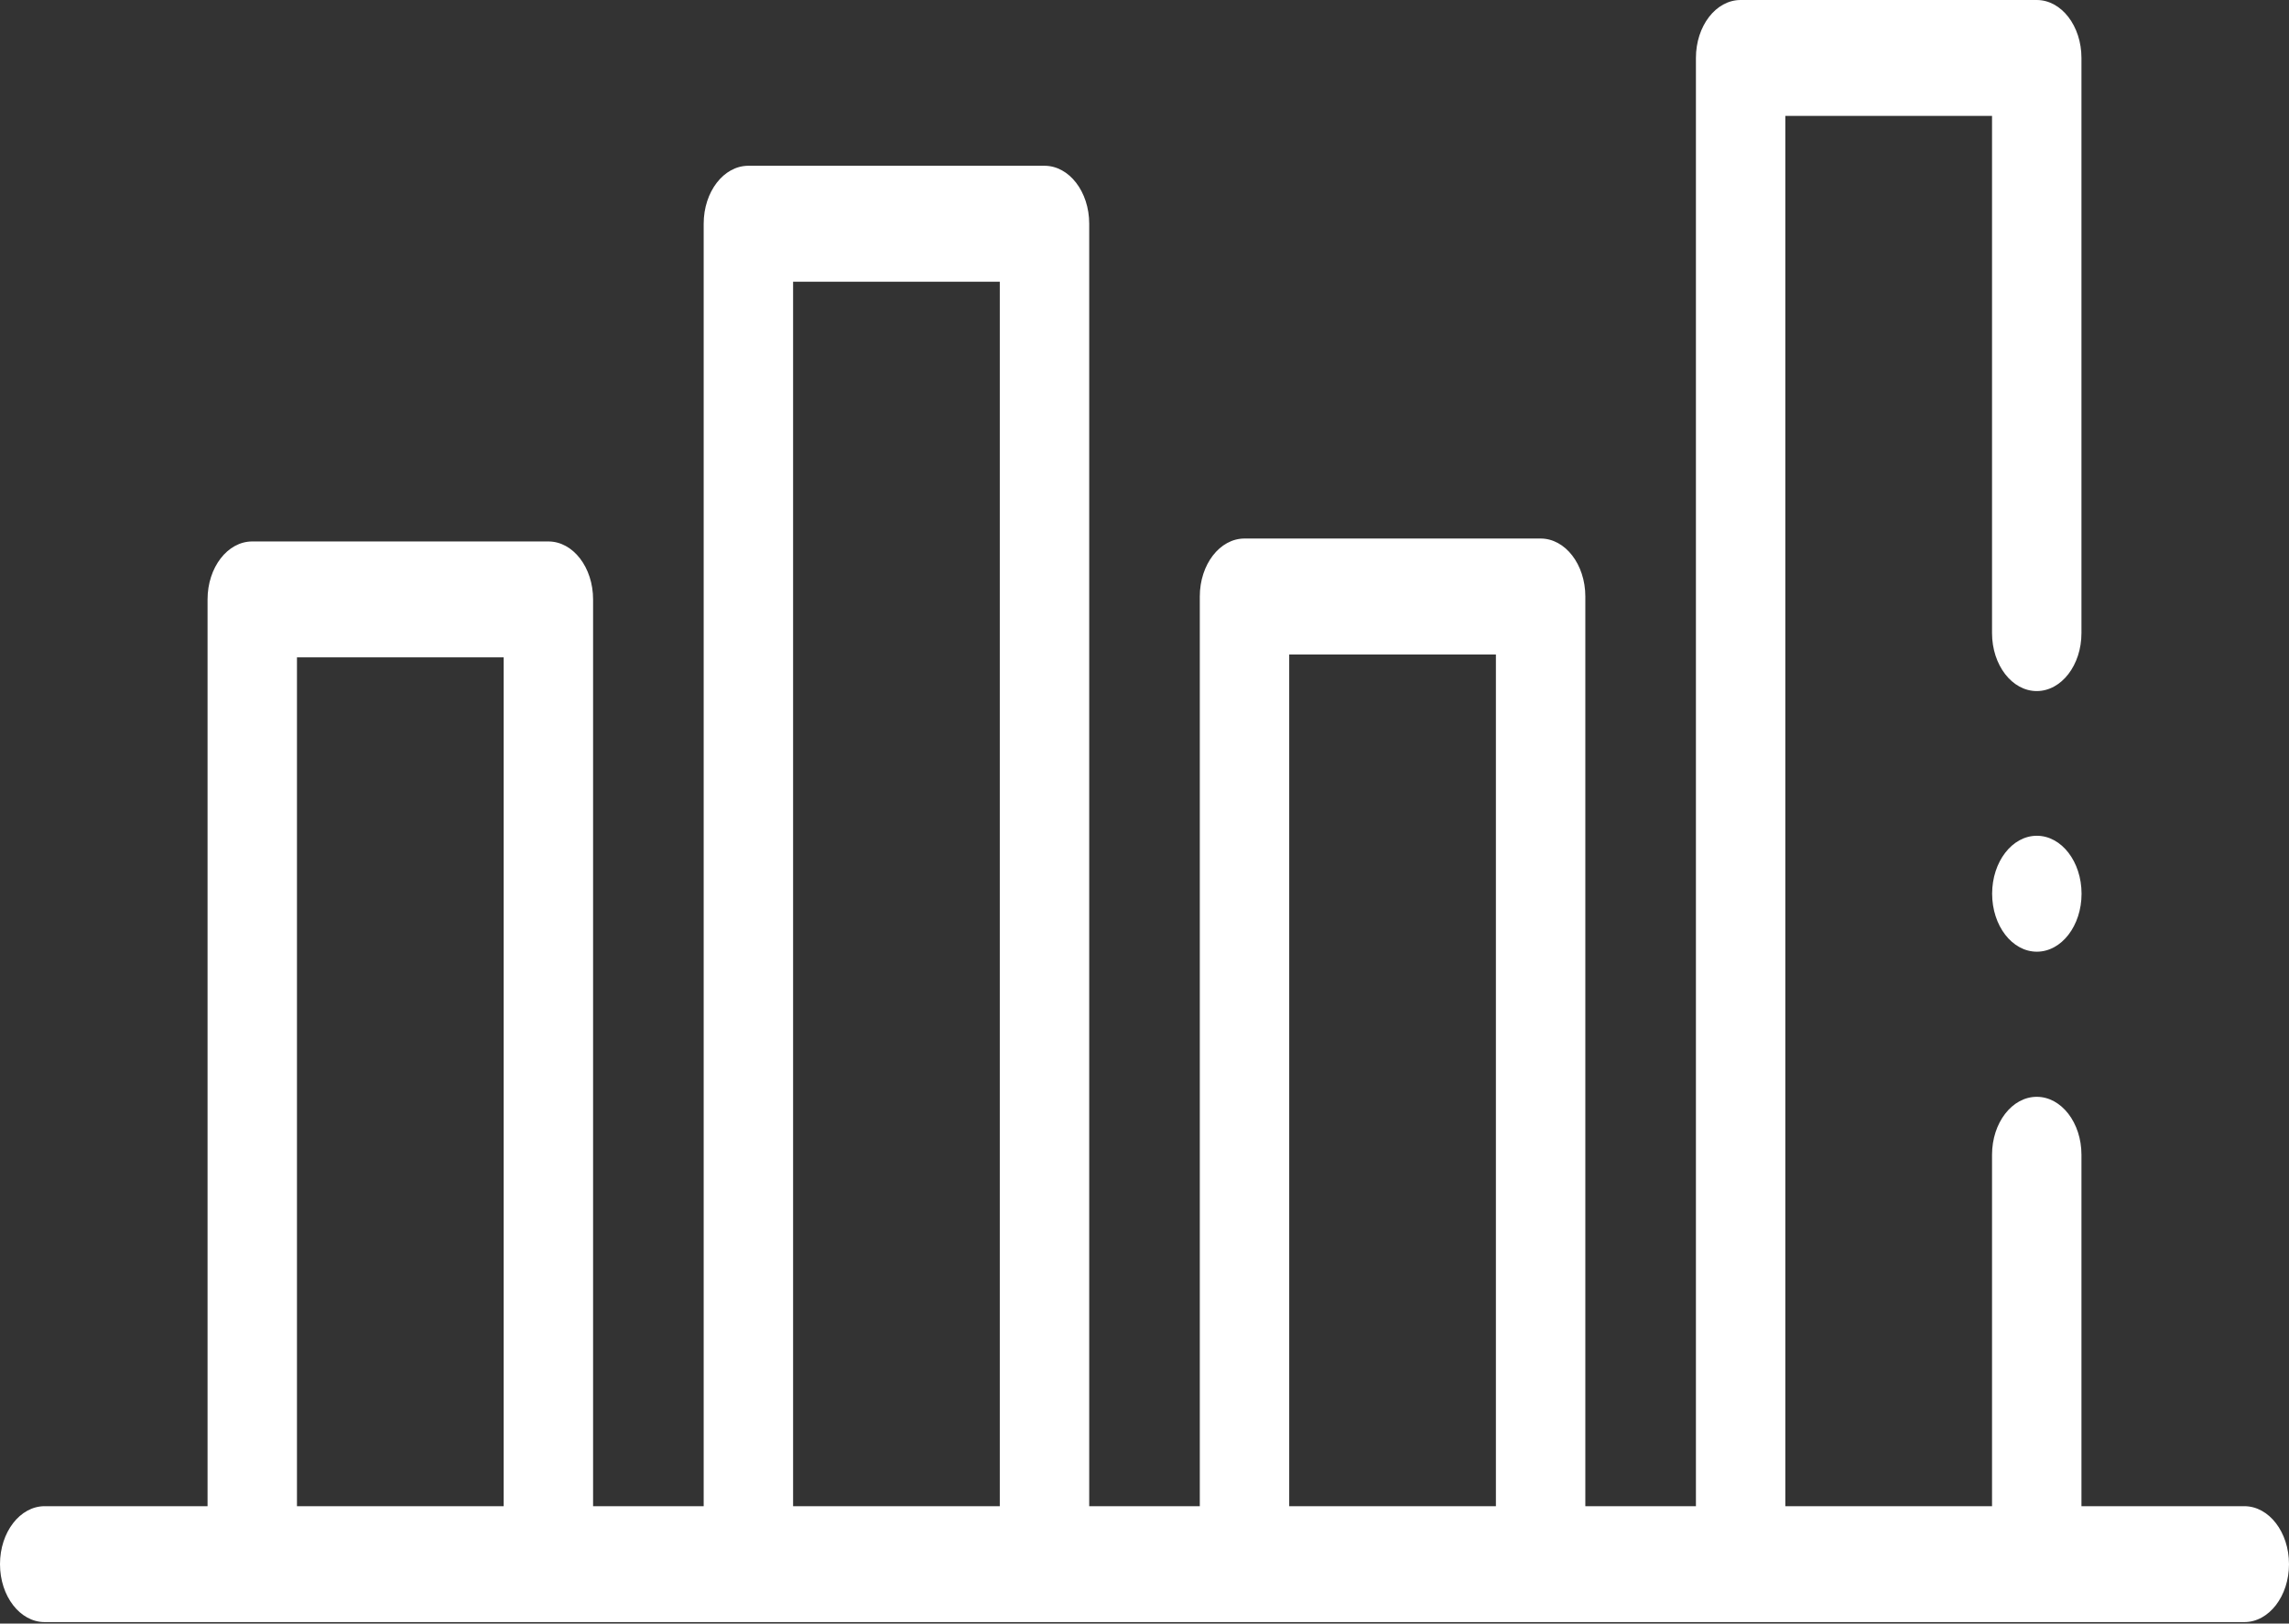 <svg xmlns="http://www.w3.org/2000/svg" width="234" height="166" viewBox="0 0 234 166" fill="none"><rect x="0" y="0" width="234" height="166" fill="#333333" stroke="none"/><path d="M229.43 154H212.783V118.07C212.783 114.797 210.736 112.144 208.212 112.144C205.689 112.144 203.642 114.797 203.642 118.07V154H182.511V11.853H203.642V64.732C203.642 68.005 205.689 70.658 208.212 70.658C210.736 70.658 212.783 68.005 212.783 64.732V5.927C212.783 2.653 210.736 0 208.212 0H177.941C175.417 0 173.371 2.653 173.371 5.927V154H162.065V60.989C162.065 57.715 160.019 55.062 157.495 55.062H127.224C124.7 55.062 122.653 57.715 122.653 60.989V154H111.348V22.875C111.348 19.602 109.301 16.949 106.778 16.949H76.506C73.982 16.949 71.936 19.602 71.936 22.875V154H60.63V61.287C60.63 58.014 58.584 55.361 56.06 55.361H25.788C23.264 55.361 21.218 58.014 21.218 61.287V154H4.57C2.047 154 0 156.654 0 159.927C0 163.2 2.047 165.853 4.57 165.853H229.43C231.953 165.853 234 163.2 234 159.927C234 156.654 231.953 154 229.43 154ZM30.358 154V67.214H51.489V154H30.358ZM81.076 154V28.802H102.206V154H81.076ZM131.794 154V66.915H152.924V154H131.794Z" fill="white"></path><path d="M208.223 97.306C210.747 97.306 212.793 94.653 212.793 91.38C212.793 88.106 210.747 85.453 208.223 85.453C205.699 85.453 203.652 88.106 203.652 91.38C203.652 94.653 205.699 97.306 208.223 97.306Z" fill="white"></path></svg>